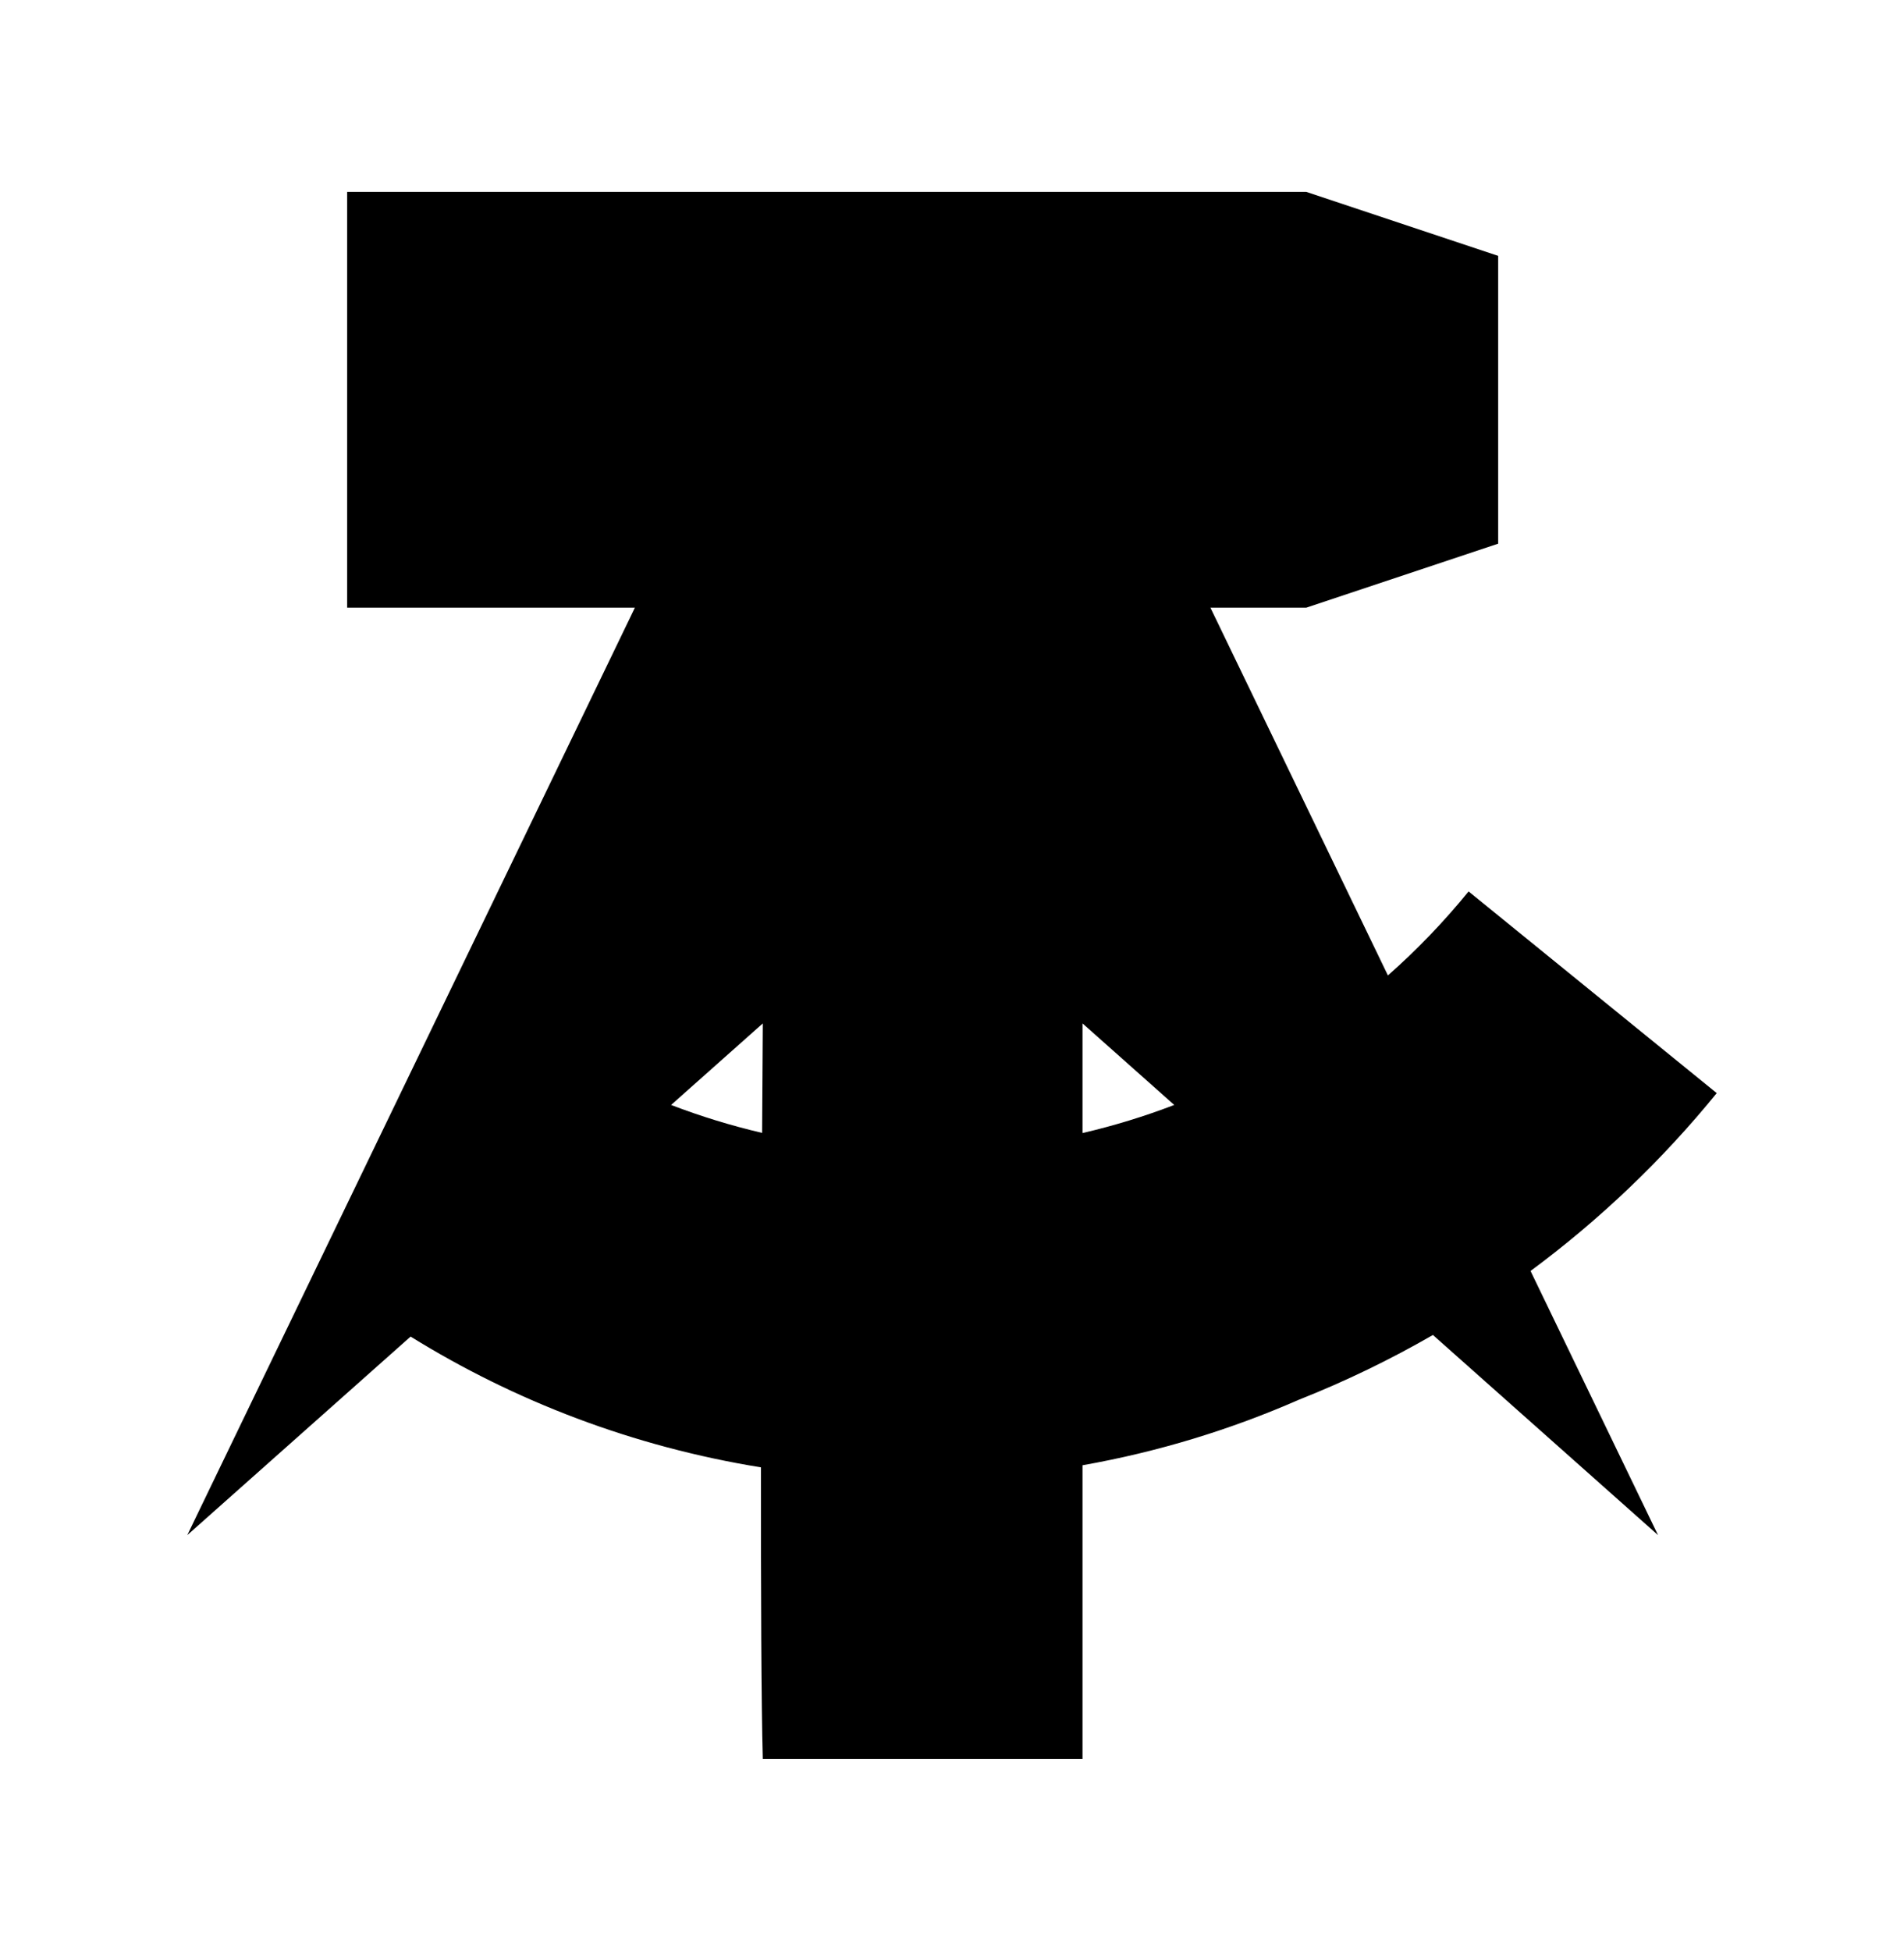 <?xml version="1.0" encoding="UTF-8" standalone="no"?>
<!-- Created with Inkscape (http://www.inkscape.org/) -->

<svg
   xmlns:dc="http://purl.org/dc/elements/1.1/"
   xmlns:cc="http://creativecommons.org/ns#"
   xmlns:rdf="http://www.w3.org/1999/02/22-rdf-syntax-ns#"
   xmlns:svg="http://www.w3.org/2000/svg"
   xmlns="http://www.w3.org/2000/svg"
   xmlns:sodipodi="http://sodipodi.sourceforge.net/DTD/sodipodi-0.dtd"
   xmlns:inkscape="http://www.inkscape.org/namespaces/inkscape"
   width="1191.017"
   height="1220"
   id="svg13902"
   version="1.1"
   inkscape:version="0.48.4 r9939"
   sodipodi:docname="cookie_gdr_thick.svg">
  <defs
     id="defs13904" />
  <sodipodi:namedview
     id="base"
     pagecolor="#ffffff"
     bordercolor="#666666"
     borderopacity="1.0"
     inkscape:pageopacity="0.0"
     inkscape:pageshadow="2"
     inkscape:zoom="0.19120745"
     inkscape:cx="908.52009"
     inkscape:cy="1070.5332"
     inkscape:document-units="px"
     inkscape:current-layer="layer1"
     showgrid="true"
     fit-margin-top="0"
     fit-margin-left="0"
     fit-margin-right="0"
     fit-margin-bottom="0"
     inkscape:window-width="1280"
     inkscape:window-height="749"
     inkscape:window-x="0"
     inkscape:window-y="26"
     inkscape:window-maximized="1"
     showguides="true"
     inkscape:guide-bbox="true"
     inkscape:snap-object-midpoints="true"
     inkscape:snap-bbox="true">
    <inkscape:grid
       type="xygrid"
       id="grid3018"
       empspacing="5"
       visible="true"
       enabled="true"
       snapvisiblegridlinesonly="true"
       originx="137.149px"
       originy="20px" />
  </sodipodi:namedview>
  <g
     inkscape:label="Layer 1"
     inkscape:groupmode="layer"
     id="layer1"
     transform="translate(218.783,150.784)">
    <path
       style="fill:#000000"
       d="M 217.156 120 L 217.156 380 L 397.156 380 L 117.156 960 L 256.844 835.844 C 322.19 876.329 396.184 904.716 476 917.625 C 475.935 994.487 476.202 1066.148 477.156 1100 L 677.156 1100 L 677.156 916.312 C 724.271 907.981 769.666 894.105 812.562 875.312 C 841.591 863.823 869.578 850.276 896.344 834.844 L 1037.156 960 L 957.406 794.812 C 1000.736 762.753 1039.897 725.361 1073.875 683.594 L 918.656 557.469 C 903.301 576.343 886.42 593.91 868.188 610 L 757.156 380 L 817.156 380 L 937.156 340 L 937.156 160 L 817.156 120 L 217.156 120 z M 477.156 640 C 477.156 640 476.942 667.721 476.719 708.469 C 457.21 703.912 438.196 698.057 419.781 691 L 477.156 640 z M 677.156 640 L 734.531 691 C 715.974 698.11 696.824 703.992 677.156 708.562 L 677.156 640 z "
       transform="translate(-218.783,-150.784)"
       id="path13962" />
  </g>
</svg>
